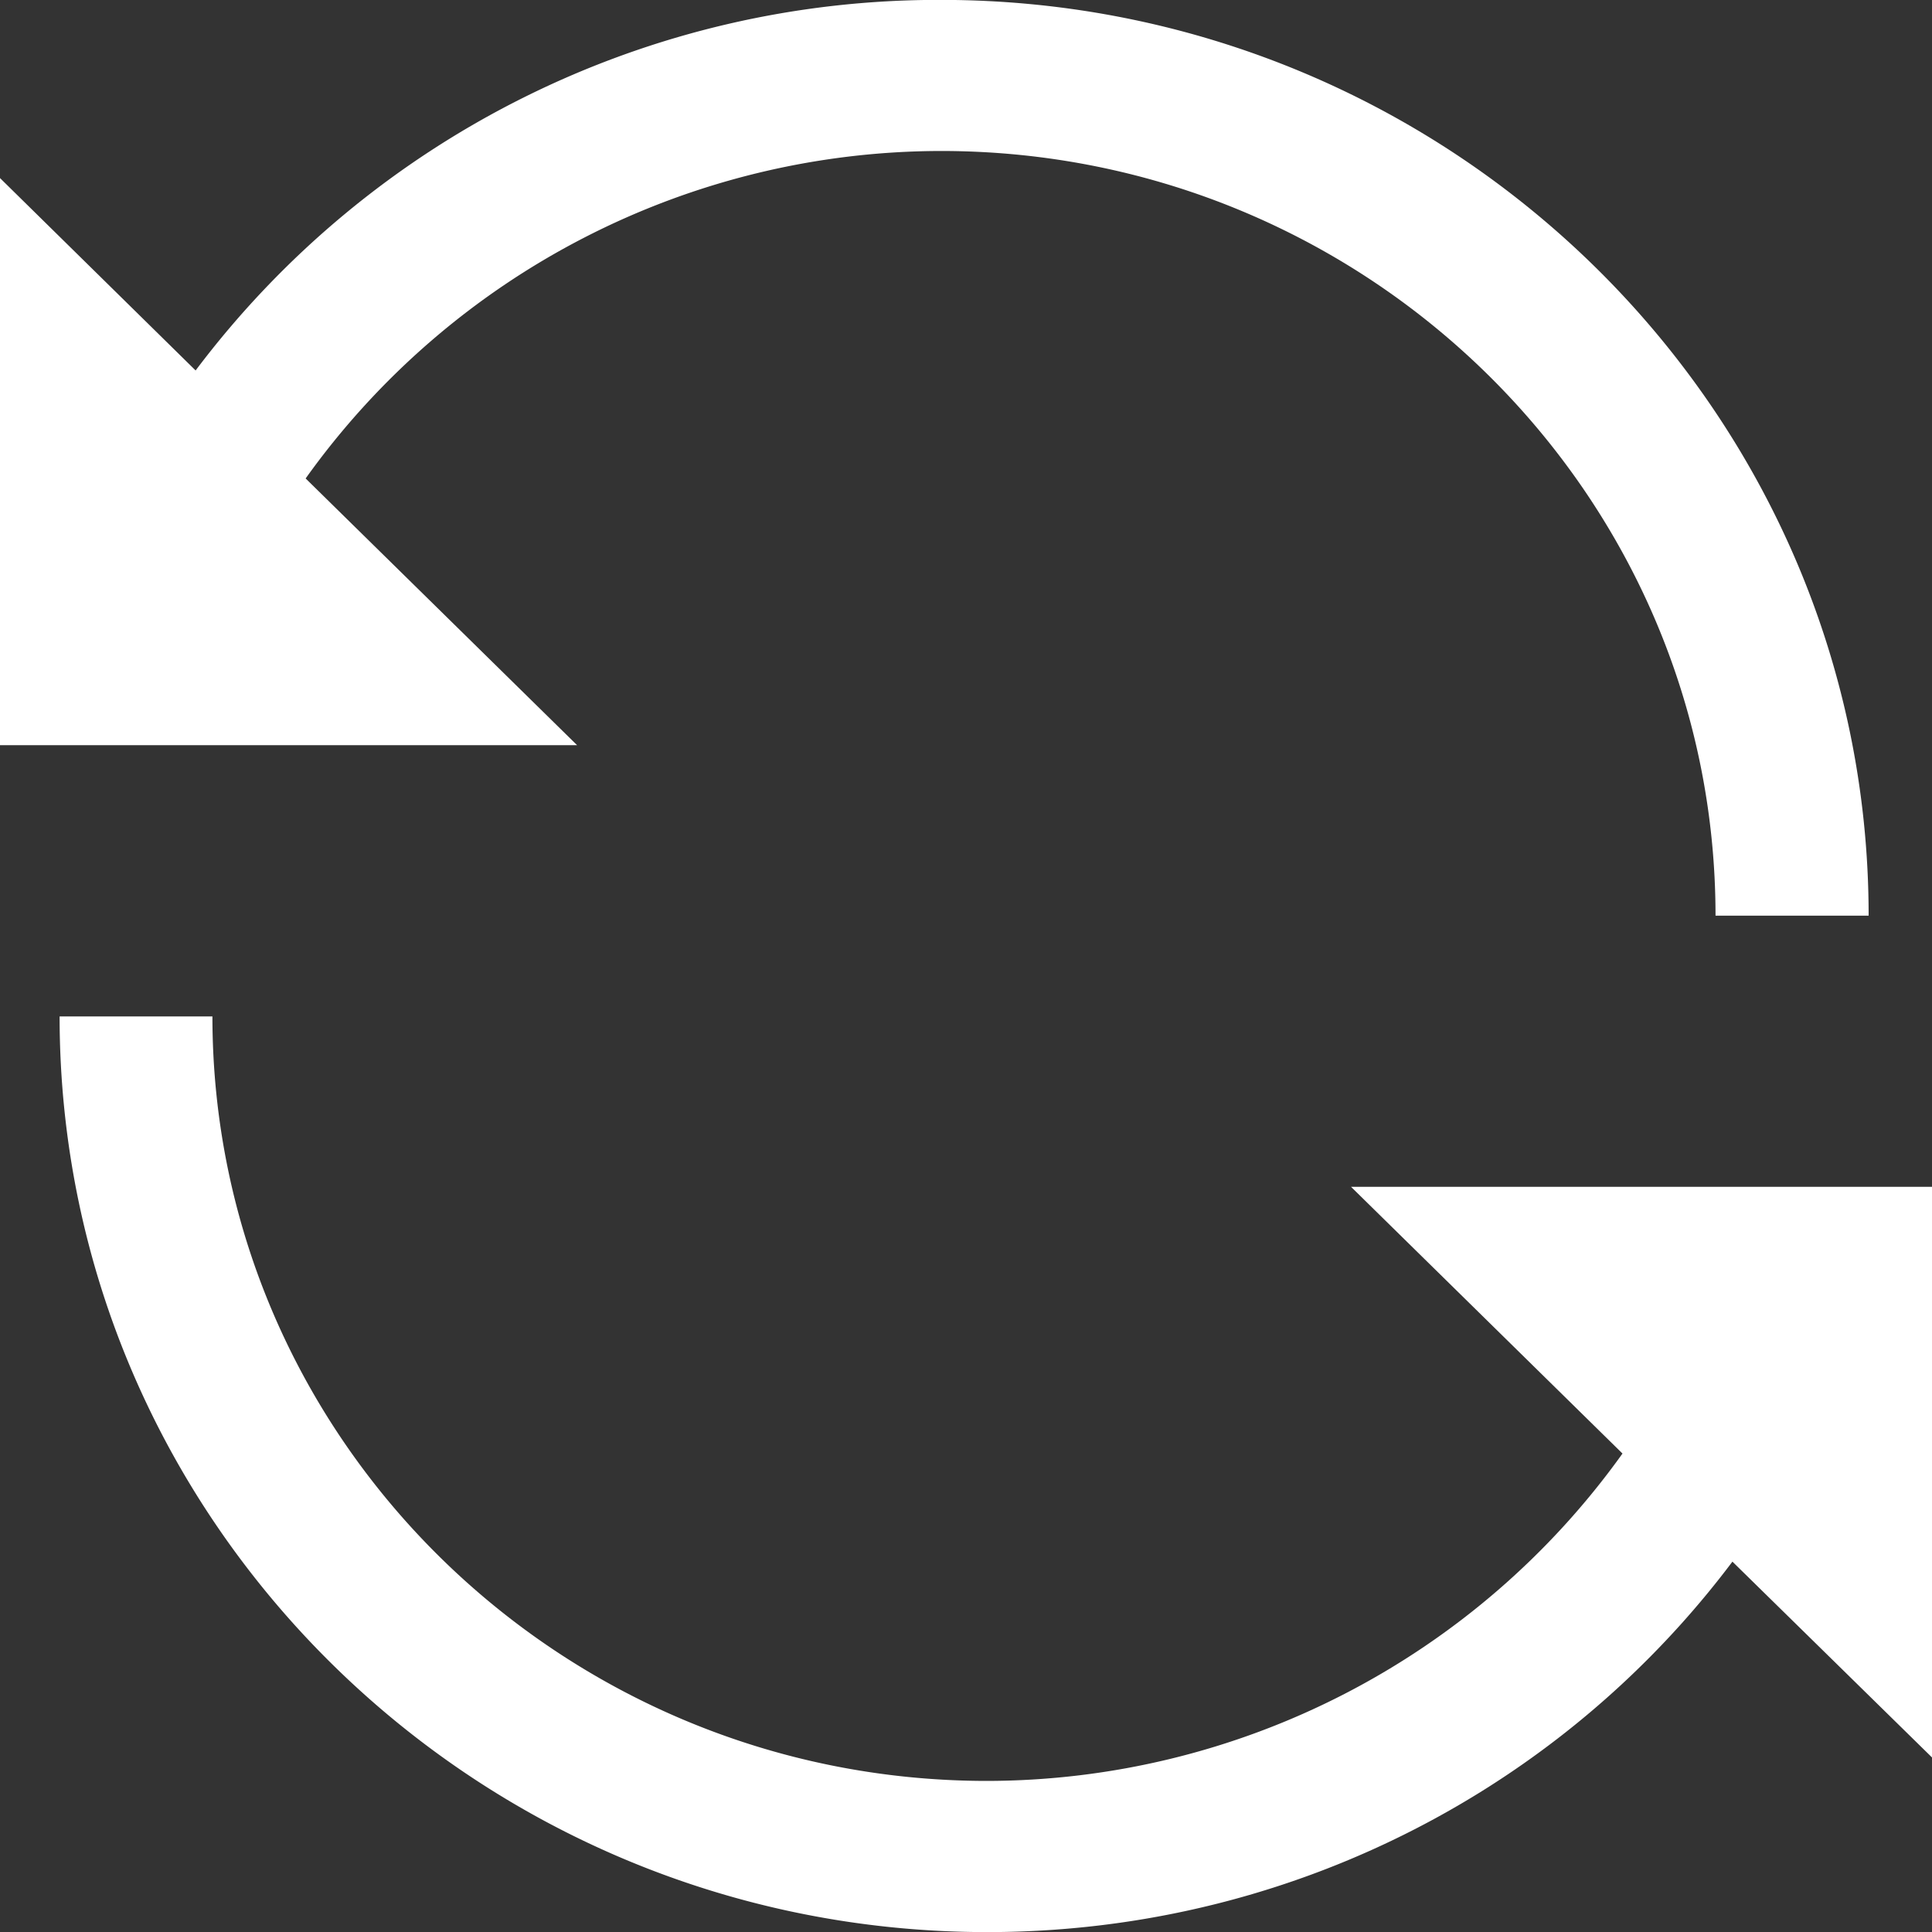 <svg xmlns="http://www.w3.org/2000/svg" width="20" height="20" viewBox="0 0 20 20"><rect x="0" y="0" width="20" height="20" fill="#333333" stroke="none"/><path fill="#FFF" d="M3.164 4.953a8.096 8.096 0 0 1 6.577-3.39c4.421 0 8.018 3.551 8.018 7.916h1.585c0-5.227-4.308-9.48-9.603-9.48a9.622 9.622 0 0 0-7.716 3.836L-.04 1.804v5.91h6.014l-2.81-2.761zM20 12.286h-6.014l2.81 2.761a8.103 8.103 0 0 1-6.577 3.389c-4.422 0-8.02-3.549-8.02-7.914H.617c0 5.228 4.308 9.479 9.603 9.479 1.85 0 3.646-.521 5.195-1.506a9.587 9.587 0 0 0 2.519-2.329L20 18.193v-5.907z"/></svg>